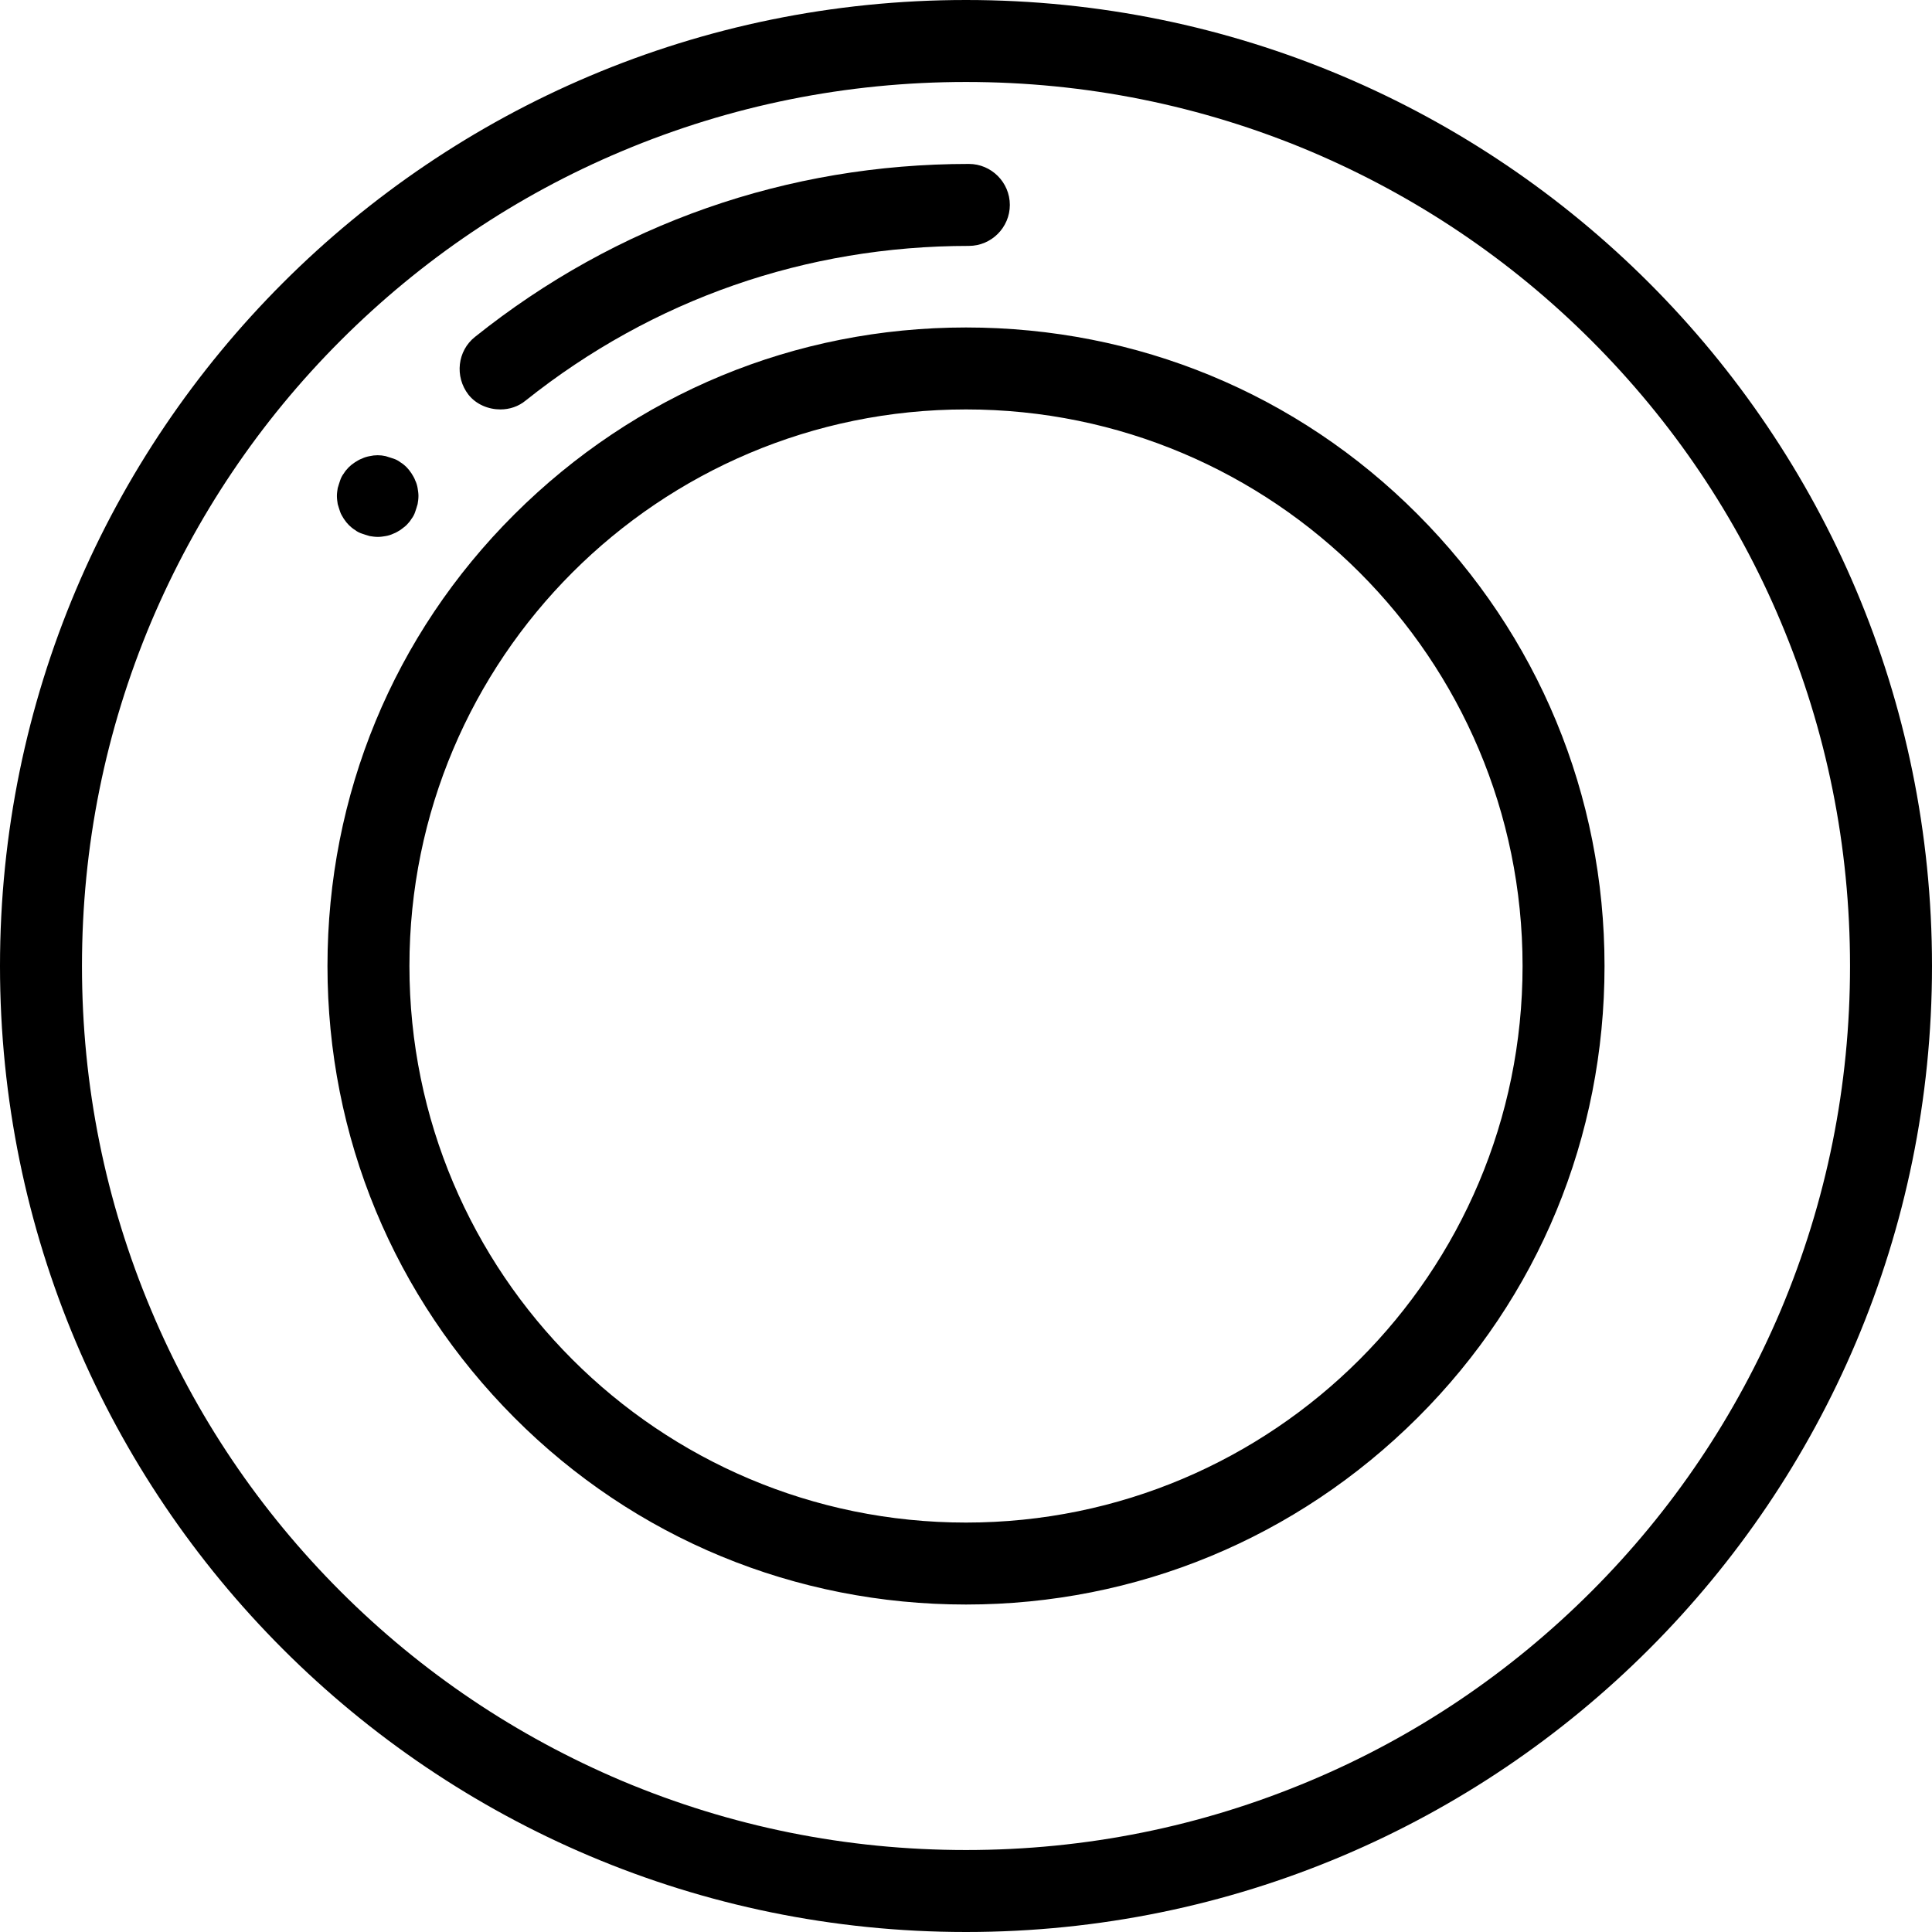 <svg width="100" height="100" viewBox="0 0 100 100" fill="none" xmlns="http://www.w3.org/2000/svg">
<path d="M50 4.243C56.173 4.243 62.176 5.452 67.819 7.828C73.271 10.14 78.171 13.428 82.372 17.628C86.572 21.829 89.881 26.729 92.172 32.181C94.548 37.824 95.757 43.806 95.757 50C95.757 56.194 94.548 62.176 92.172 67.819C89.86 73.271 86.572 78.171 82.372 82.372C78.171 86.572 73.271 89.881 67.819 92.172C62.176 94.548 56.194 95.757 50 95.757C43.806 95.757 37.824 94.548 32.181 92.172C26.729 89.86 21.829 86.572 17.628 82.372C13.428 78.171 10.119 73.271 7.828 67.819C5.452 62.176 4.243 56.194 4.243 50C4.243 43.806 5.452 37.824 7.828 32.181C10.14 26.729 13.428 21.829 17.628 17.628C21.829 13.428 26.729 10.119 32.181 7.828C37.824 5.452 43.827 4.243 50 4.243ZM50 83.05C58.825 83.05 67.119 79.614 73.377 73.377C79.635 67.14 83.05 58.846 83.05 50C83.05 41.154 79.614 32.881 73.377 26.623C67.14 20.365 58.846 16.95 50 16.95C41.154 16.95 32.881 20.386 26.623 26.623C20.365 32.86 16.95 41.154 16.95 50C16.95 58.846 20.386 67.119 26.623 73.377C32.86 79.635 41.175 83.05 50 83.05ZM50 0C22.38 0 0 22.38 0 50C0 77.62 22.38 100 50 100C77.62 100 100 77.62 100 50C100 22.38 77.62 0 50 0ZM50 78.808C34.09 78.808 21.192 65.91 21.192 50C21.192 34.09 34.09 21.192 50 21.192C65.91 21.192 78.808 34.09 78.808 50C78.808 65.91 65.91 78.808 50 78.808Z" fill="black"/>
<path d="M25.901 21.192C26.368 21.192 26.834 21.044 27.216 20.726C33.792 15.486 41.726 12.728 50.148 12.728C51.315 12.728 52.269 11.773 52.269 10.607C52.269 9.44 51.315 8.485 50.148 8.485C40.751 8.485 31.904 11.582 24.586 17.437C23.674 18.159 23.525 19.495 24.247 20.428C24.649 20.938 25.286 21.192 25.901 21.192Z" fill="black"/>
<path d="M17.607 26.495C17.65 26.623 17.735 26.75 17.798 26.856C17.883 26.983 17.968 27.09 18.053 27.174C18.159 27.28 18.265 27.365 18.371 27.429C18.477 27.514 18.604 27.577 18.732 27.62C18.859 27.662 18.986 27.705 19.135 27.747C19.262 27.768 19.41 27.79 19.559 27.79C19.707 27.79 19.835 27.768 19.962 27.747C20.089 27.726 20.238 27.683 20.365 27.62C20.492 27.577 20.619 27.492 20.726 27.429C20.832 27.344 20.959 27.259 21.044 27.174C21.15 27.068 21.235 26.962 21.298 26.856C21.383 26.75 21.447 26.623 21.489 26.495C21.532 26.368 21.574 26.241 21.616 26.092C21.638 25.965 21.659 25.817 21.659 25.668C21.659 25.541 21.638 25.392 21.616 25.265C21.595 25.138 21.553 24.989 21.489 24.862C21.447 24.735 21.362 24.608 21.298 24.501C21.213 24.374 21.129 24.268 21.044 24.183C20.938 24.077 20.832 23.992 20.726 23.929C20.619 23.844 20.492 23.78 20.365 23.738C20.238 23.695 20.11 23.653 19.962 23.61C19.686 23.547 19.41 23.547 19.135 23.61C19.007 23.632 18.859 23.674 18.732 23.738C18.604 23.78 18.477 23.865 18.371 23.929C18.244 24.014 18.137 24.098 18.053 24.183C17.947 24.289 17.862 24.395 17.798 24.501C17.713 24.608 17.65 24.735 17.607 24.862C17.565 24.989 17.522 25.117 17.48 25.265C17.459 25.392 17.438 25.541 17.438 25.668C17.438 25.817 17.459 25.944 17.48 26.092C17.522 26.241 17.565 26.368 17.607 26.495Z" fill="black"/>
</svg>
